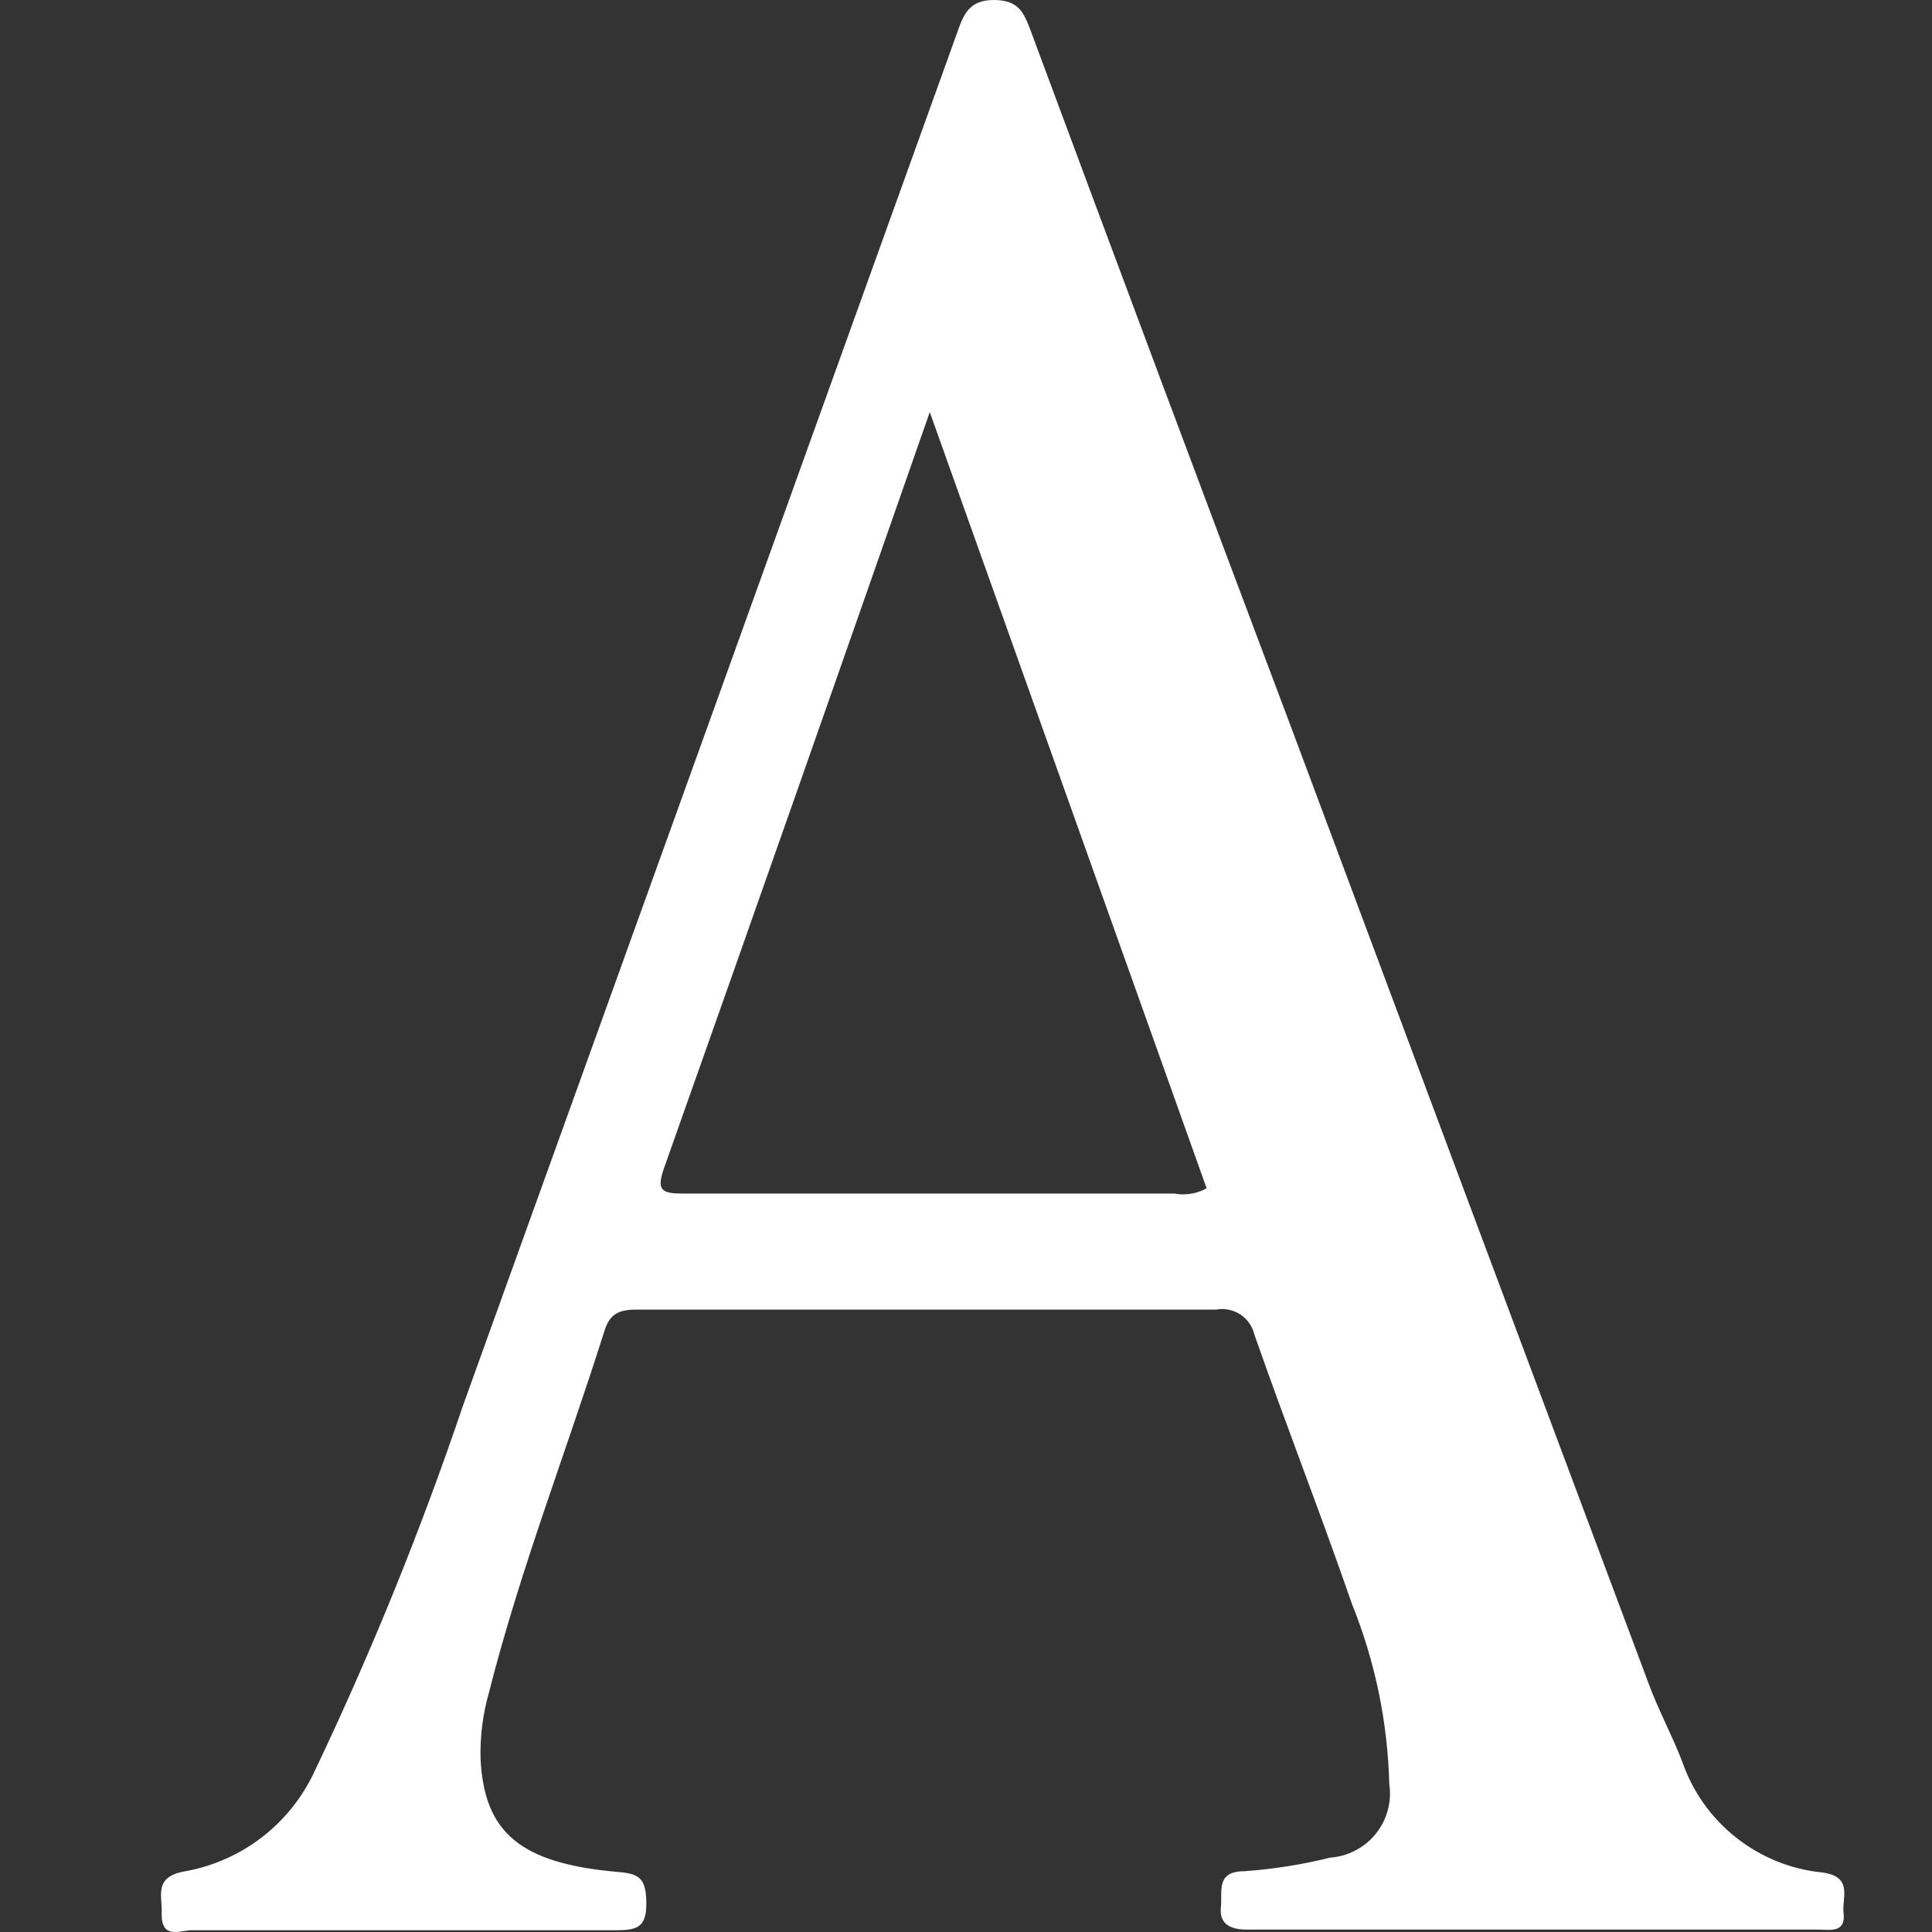 <svg width="24" height="24" viewBox="0 0 24 24" fill="none" xmlns="http://www.w3.org/2000/svg">
<rect x="0" y="0" width="24" height="24" fill="#333333" stroke="none"/>
<path d="M22.641 23.261C22.248 23.223 21.875 23.071 21.565 22.826C21.255 22.581 21.023 22.251 20.895 21.878C20.771 21.556 20.603 21.247 20.483 20.922C18.998 16.957 17.515 12.991 16.035 9.024C14.948 6.138 13.869 3.252 12.798 0.367C12.716 0.152 12.65 0 12.345 0C12.04 0 11.97 0.177 11.888 0.412C9.848 6.087 7.804 11.767 5.755 17.45C5.233 18.995 4.62 20.508 3.919 21.98C3.772 22.306 3.549 22.592 3.268 22.812C2.986 23.033 2.656 23.181 2.304 23.245C1.892 23.315 2.024 23.562 2.008 23.78C2.008 24.097 2.242 23.978 2.382 23.978C4.137 23.978 5.895 23.978 7.654 23.978C7.918 23.978 8.033 23.941 8.029 23.632C8.025 23.323 7.934 23.274 7.662 23.253C6.472 23.146 6.015 22.771 5.97 21.853C5.962 21.575 5.997 21.297 6.073 21.029C6.46 19.501 7.036 18.031 7.51 16.528C7.58 16.305 7.708 16.268 7.922 16.268C9.124 16.268 10.331 16.268 11.534 16.268C12.736 16.268 13.918 16.268 15.108 16.268C15.212 16.249 15.319 16.271 15.407 16.328C15.495 16.386 15.558 16.475 15.582 16.577C15.973 17.697 16.406 18.801 16.793 19.921C17.081 20.634 17.239 21.393 17.258 22.162C17.275 22.27 17.268 22.381 17.239 22.488C17.211 22.594 17.16 22.693 17.091 22.779C17.023 22.865 16.937 22.935 16.839 22.986C16.742 23.038 16.635 23.068 16.525 23.076C16.175 23.163 15.818 23.219 15.459 23.245C15.1 23.245 15.187 23.492 15.166 23.698C15.146 23.904 15.29 23.97 15.488 23.97H22.579C22.732 23.97 22.934 24.019 22.901 23.756C22.88 23.574 23.024 23.315 22.641 23.261ZM14.59 14.827C12.559 14.827 10.525 14.827 8.494 14.827C8.214 14.827 8.148 14.79 8.255 14.493C9.351 11.4 10.434 8.315 11.55 5.119L14.989 14.761C14.868 14.829 14.726 14.852 14.59 14.827Z" fill="white"/>
</svg>

